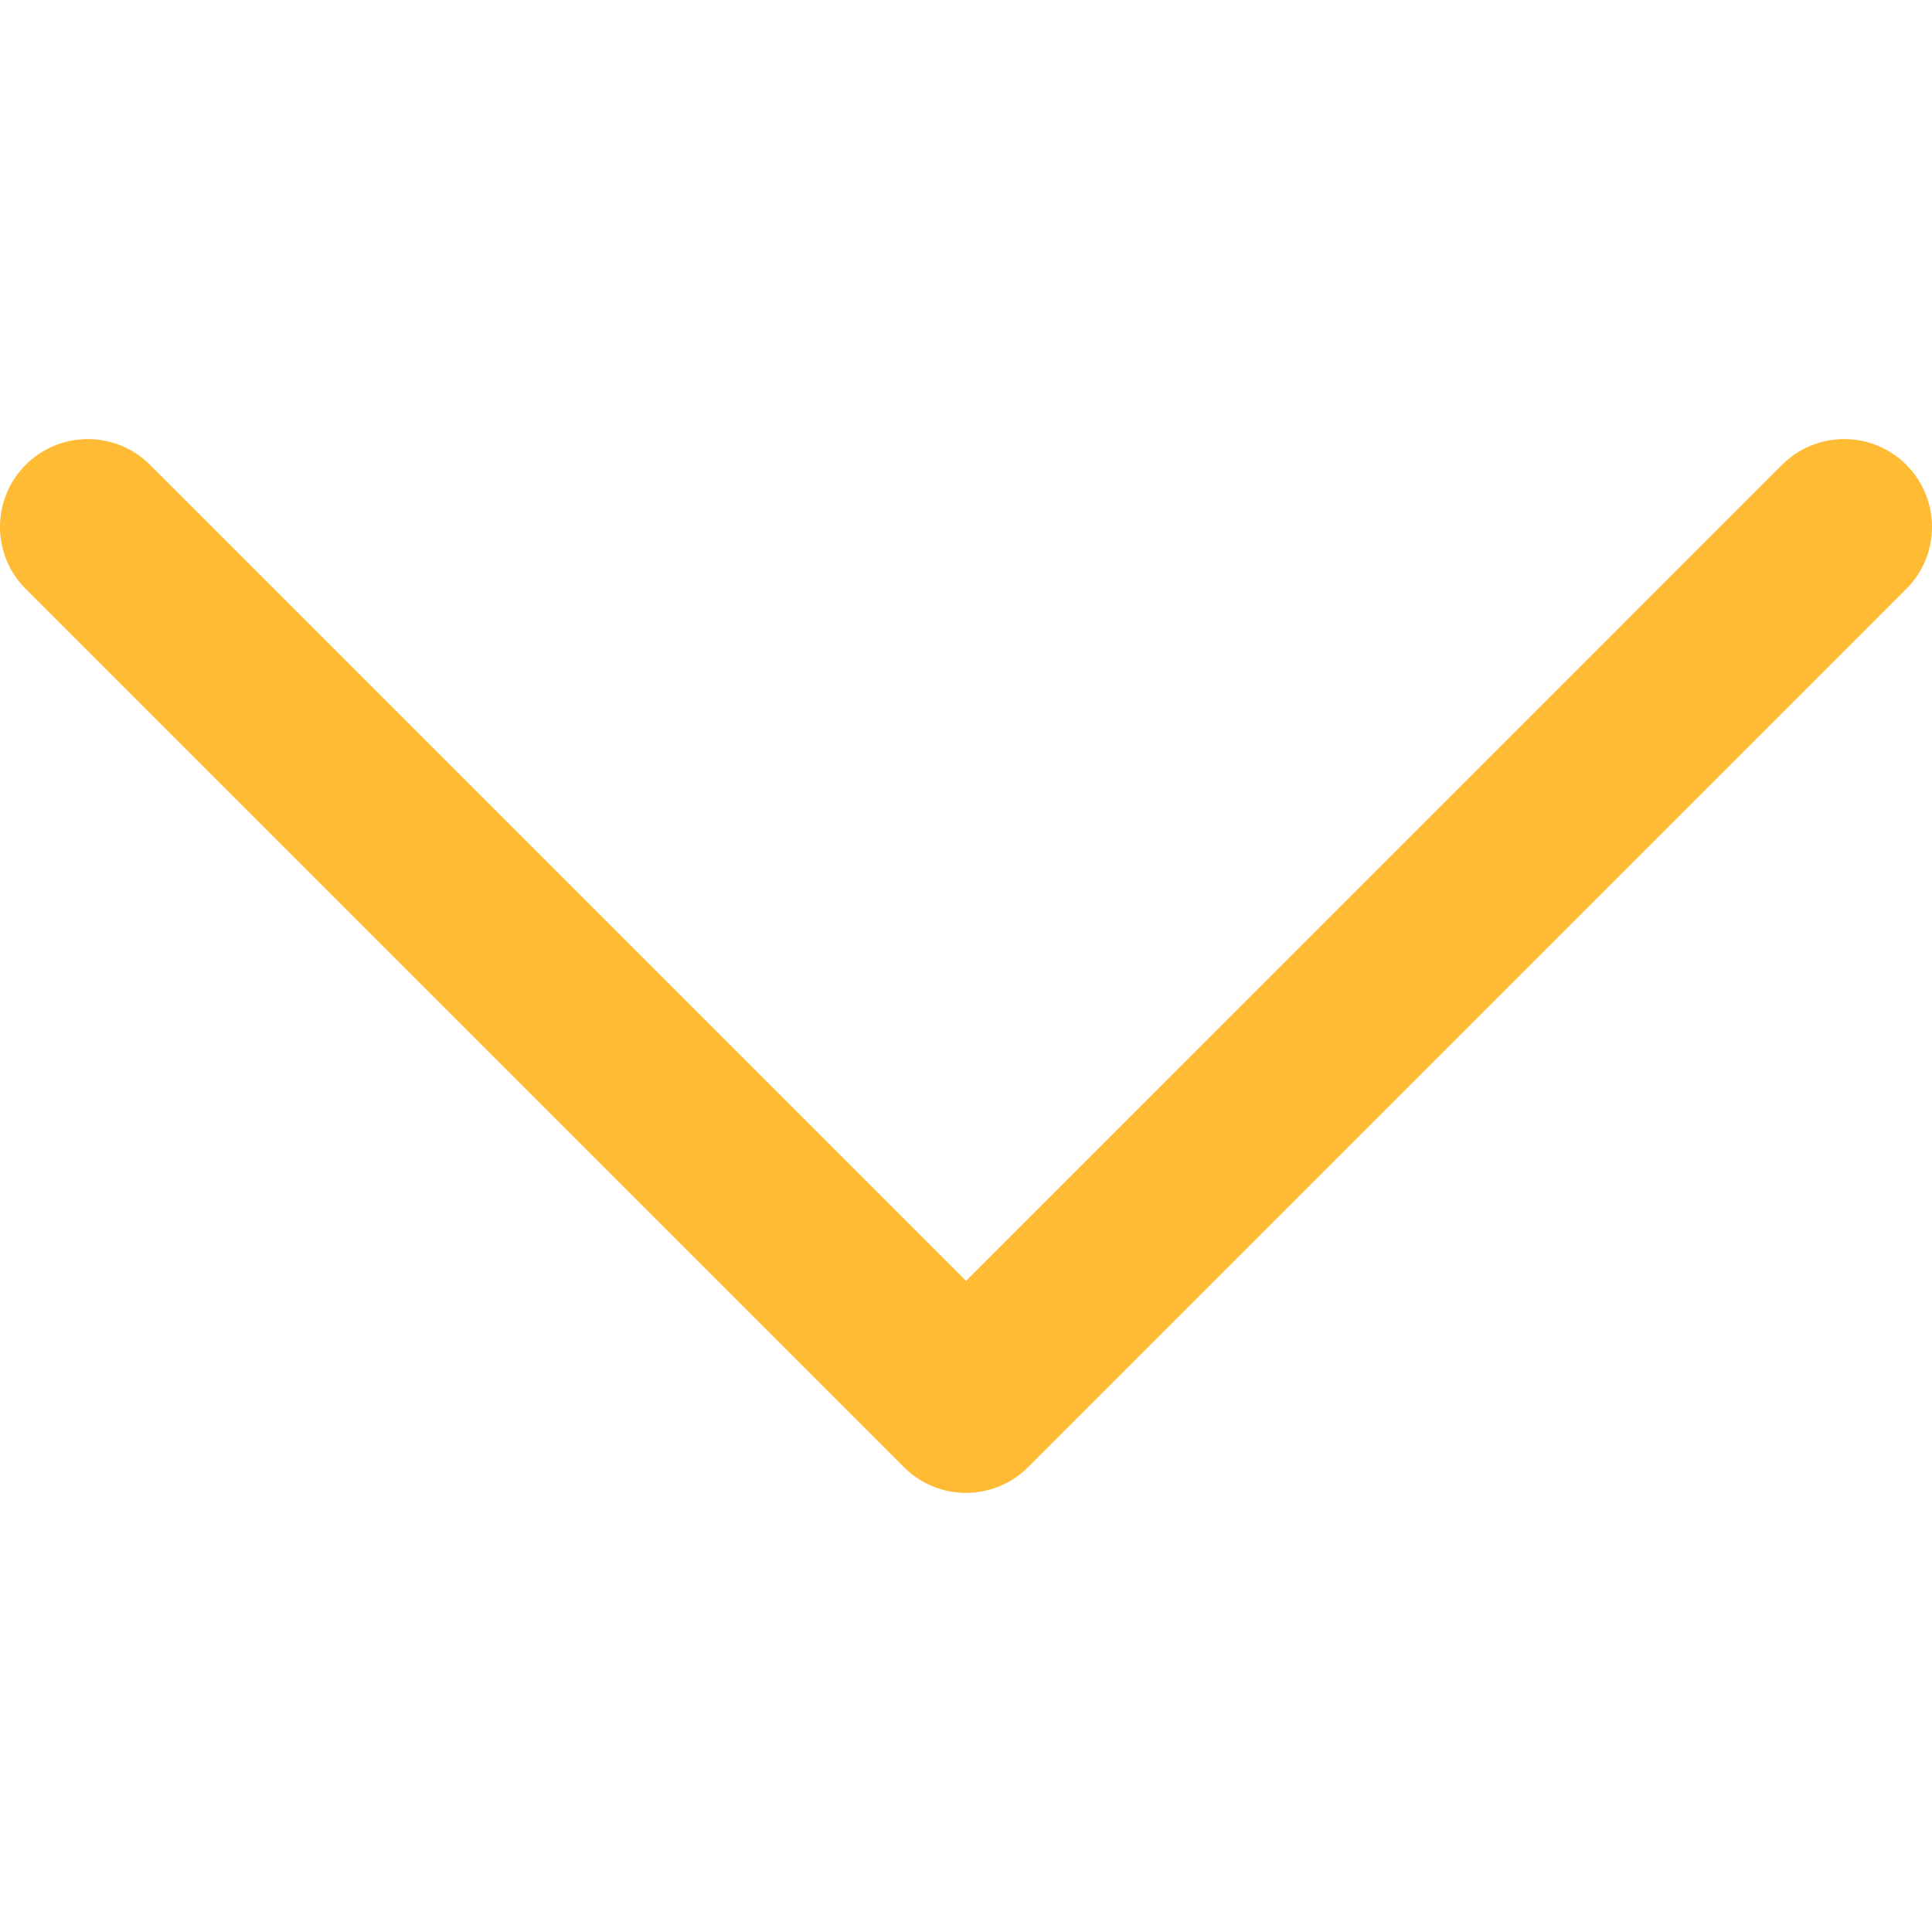 <svg width="64" height="64" viewBox="0 0 64 64" fill="none" xmlns="http://www.w3.org/2000/svg">
<g clip-path="url(#clip0_2702_127)">
<path d="M63.148 15.397C62.012 14.261 60.17 14.261 59.034 15.397L32.001 42.431L4.966 15.397C3.83 14.261 1.988 14.261 0.852 15.397C-0.284 16.533 -0.284 18.375 0.852 19.511L29.944 48.602C30.489 49.148 31.229 49.454 32.001 49.454C32.772 49.454 33.512 49.147 34.058 48.602L63.148 19.511C64.284 18.375 64.284 16.533 63.148 15.397Z" fill="#FFBB34"/>
</g>
<defs>
<clipPath id="clip0_2702_127">
<rect width="64" height="64" fill="white"/>
</clipPath>
</defs>
</svg>
